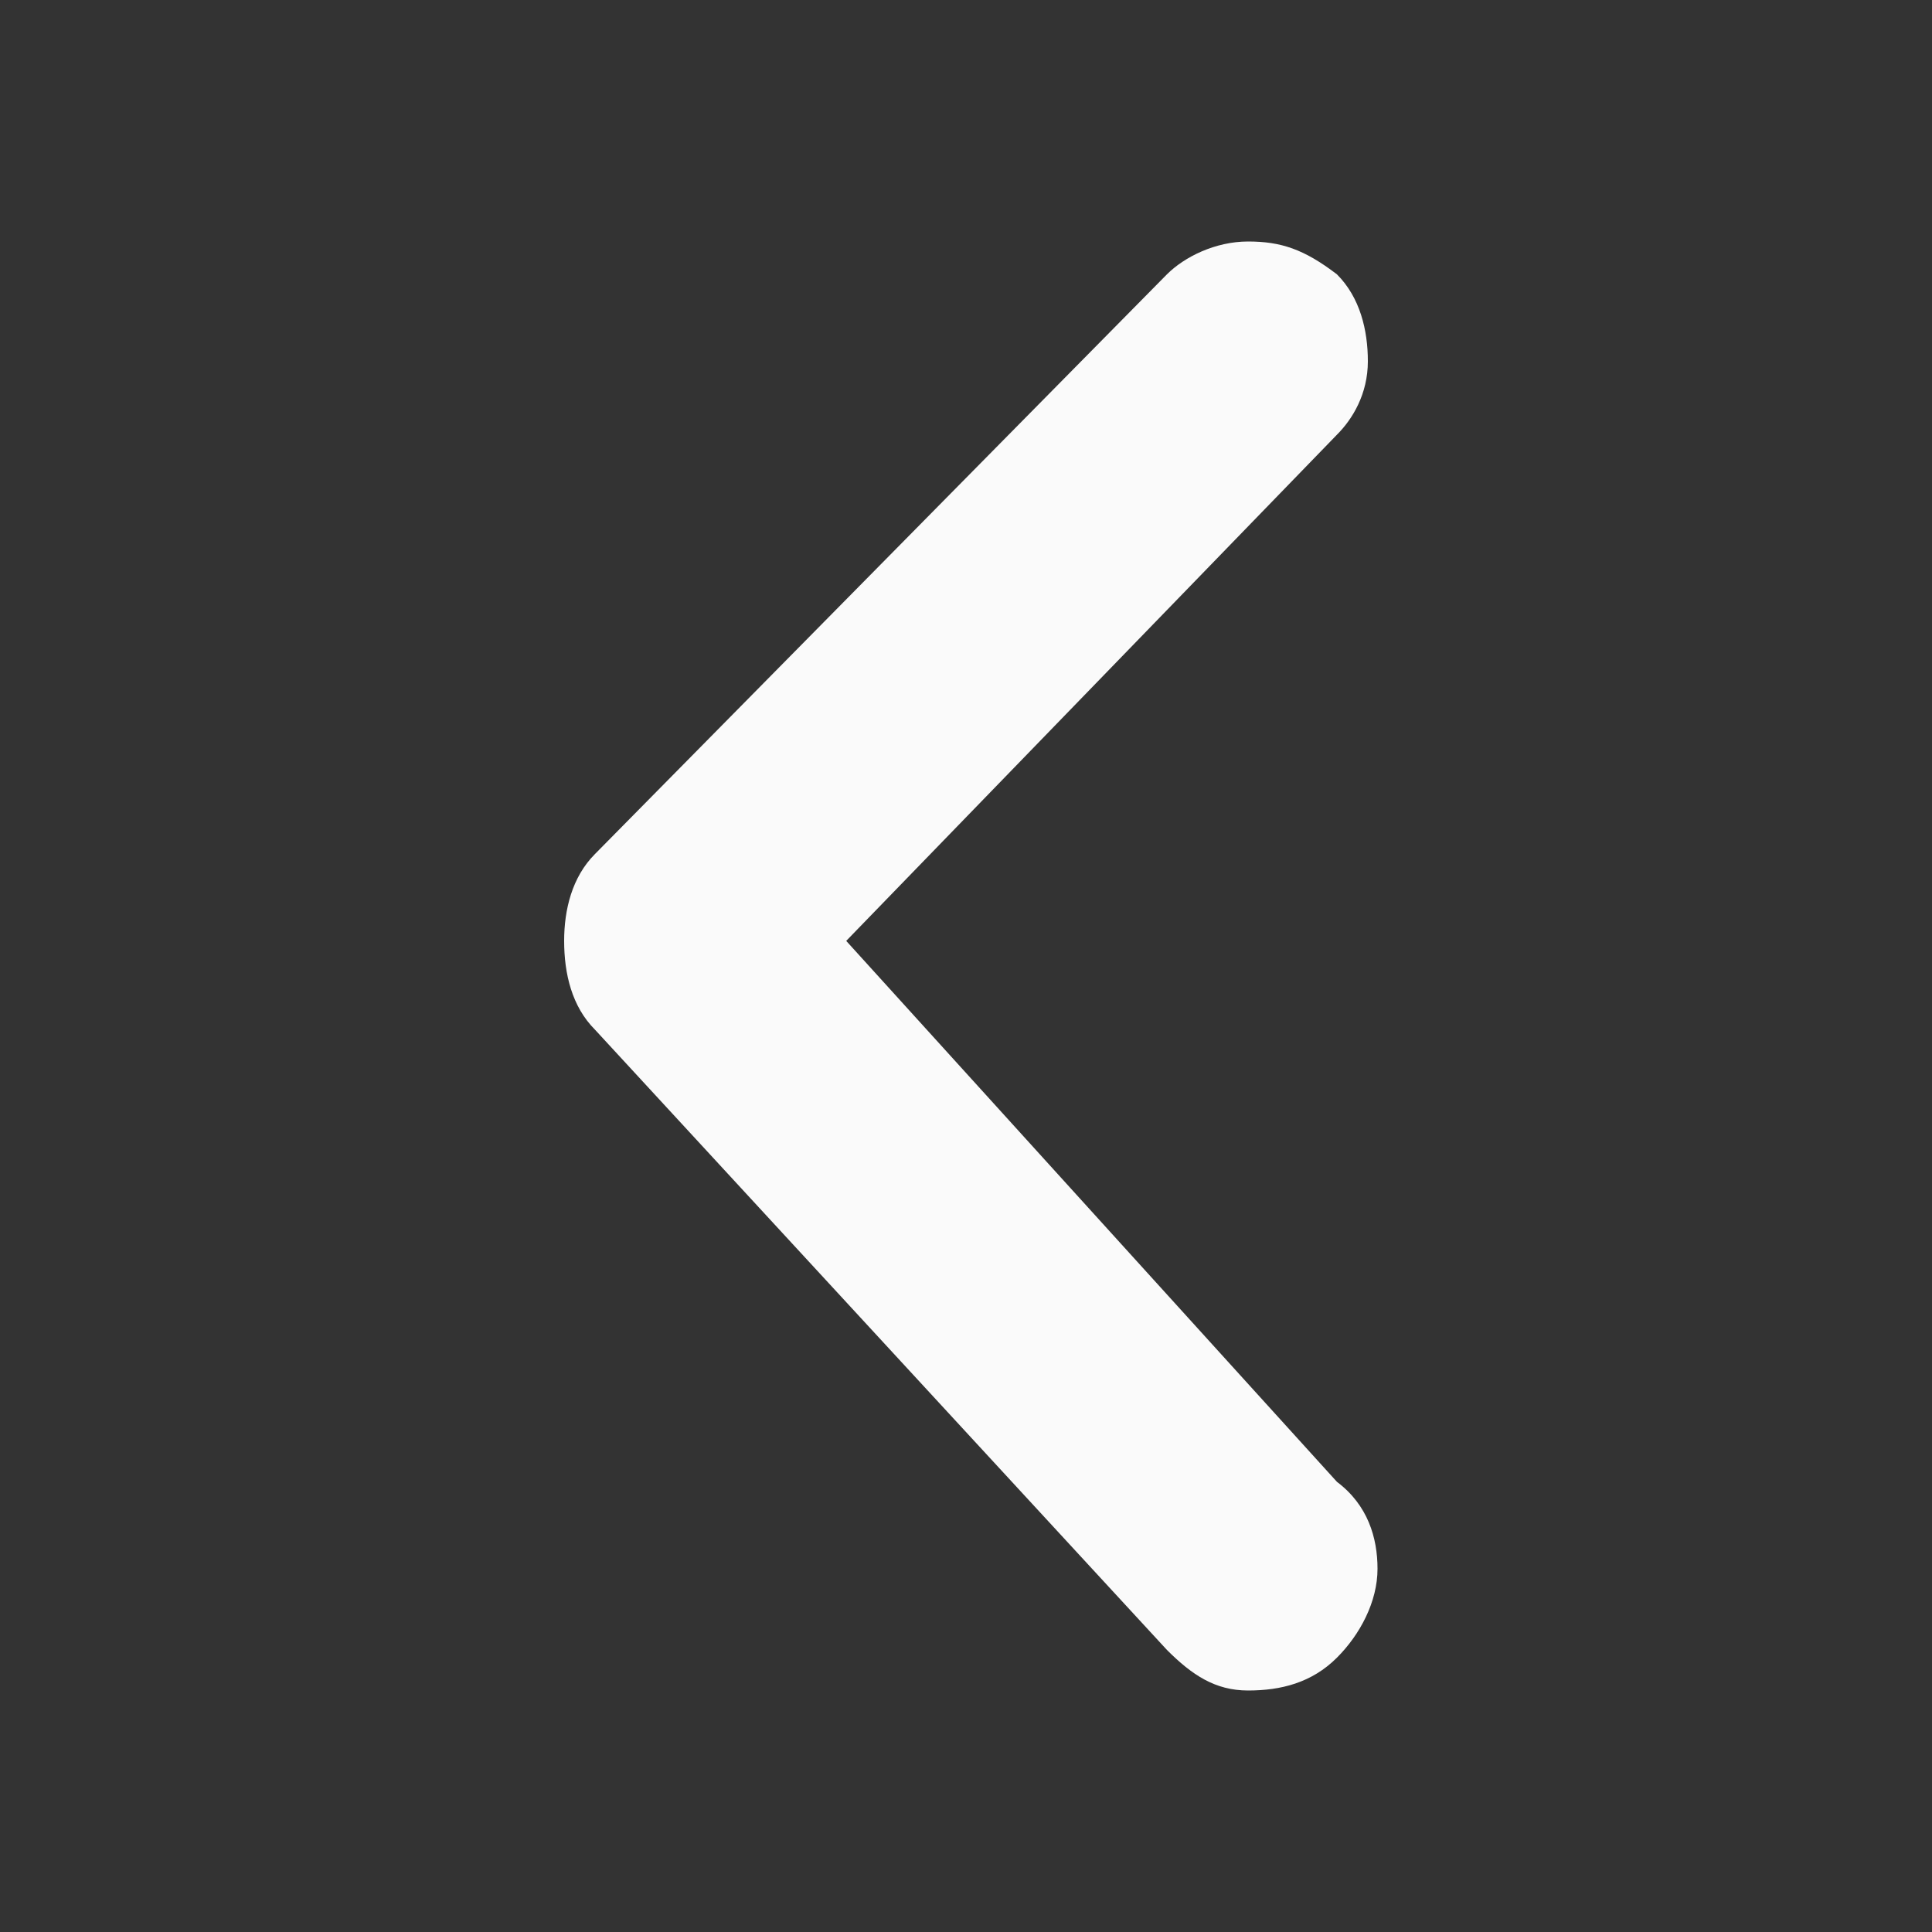 <svg aria-hidden="true" class="e-font-icon-svg e-eicon-chevron-left" viewBox="0 0 1000 1000" xmlns="http://www.w3.org/2000/svg" fill="rgb(250, 250, 250)" style="color: rgb(250, 250, 250);"><rect x="0" y="0" width="1000" height="1000" fill="#333333" stroke="none"/><path d="M646 125C629 125 613 133 604 142L308 442C296 454 292 471 292 487 292 504 296 521 308 533L604 854C617 867 629 875 646 875 663 875 679 871 692 858 704 846 713 829 713 812 713 796 708 779 692 767L438 487 692 225C700 217 708 204 708 187 708 171 704 154 692 142 675 129 663 125 646 125Z"></path></svg>